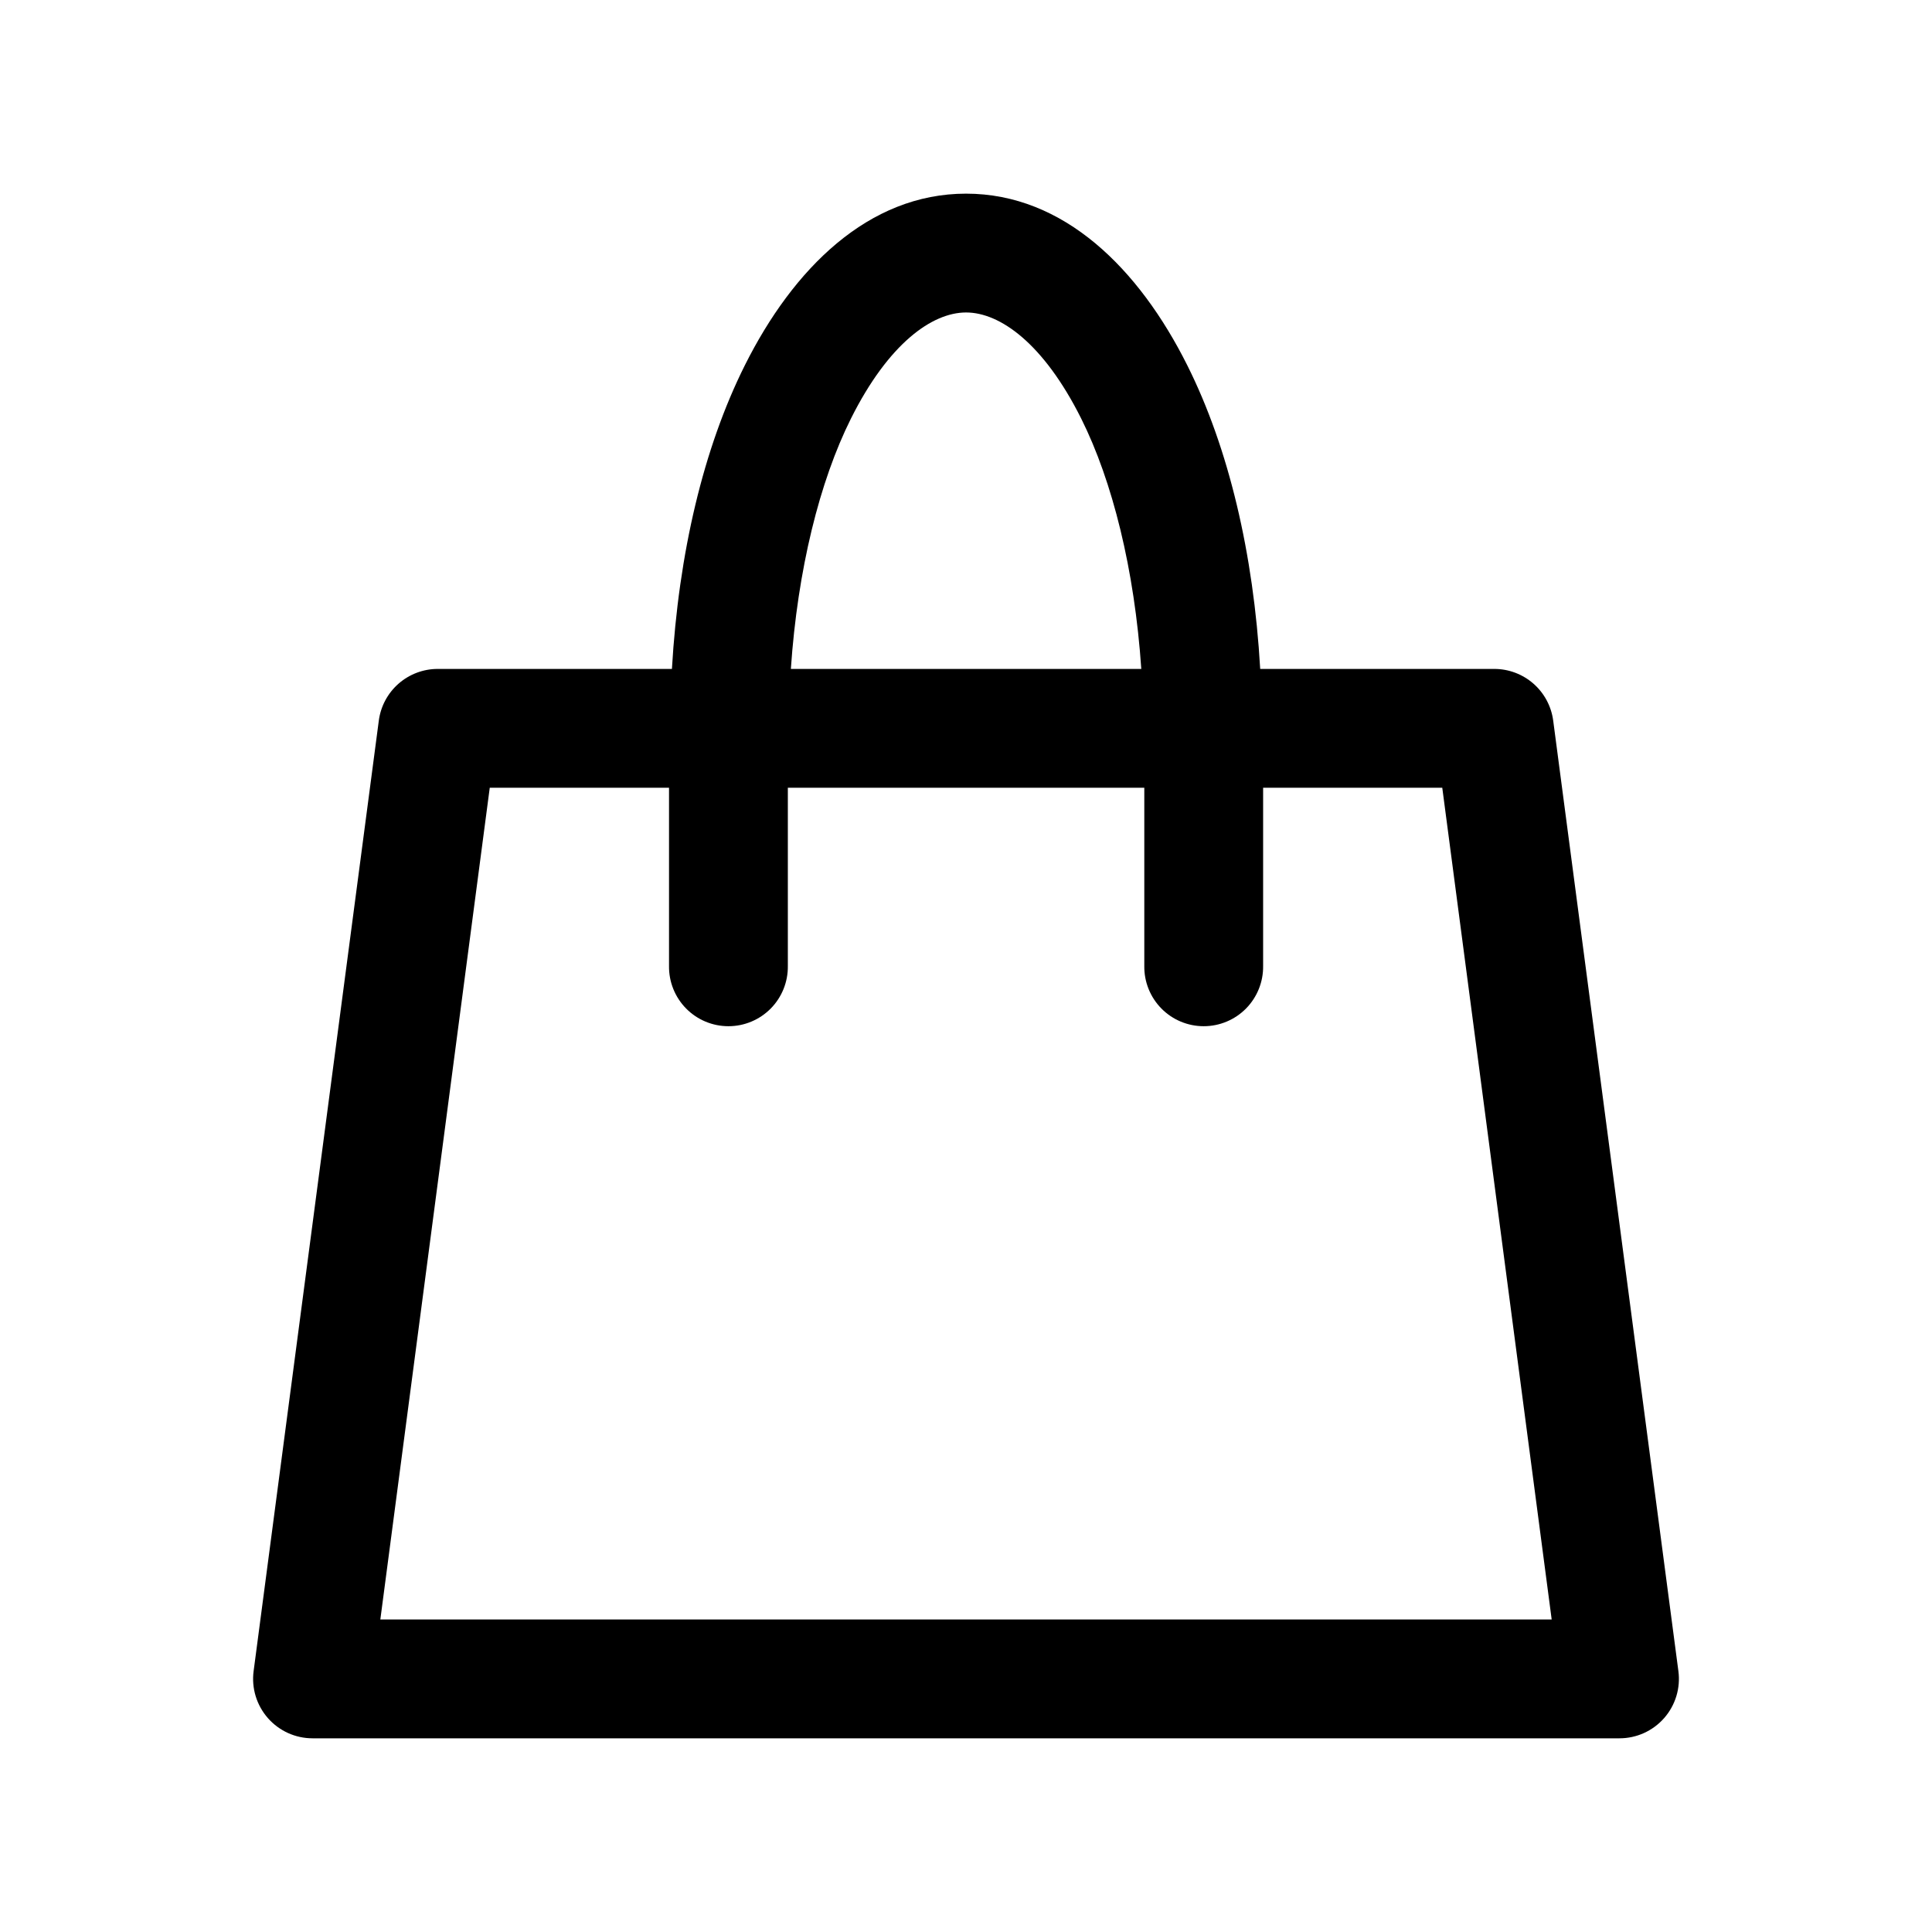 <?xml version="1.0" encoding="UTF-8"?>
<!-- Uploaded to: ICON Repo, www.svgrepo.com, Generator: ICON Repo Mixer Tools -->
<svg fill="#000000" width="800px" height="800px" version="1.1" viewBox="144 144 512 512" xmlns="http://www.w3.org/2000/svg">
 <path d="m400.02 195.32c-25.895 0-45.82 19.867-58.641 45.512-10.953 21.91-17.535 49.77-19.312 80.441h-62.086c-3.812 0.004-7.496 1.395-10.367 3.914-2.867 2.516-4.723 5.988-5.223 9.77l-33.18 251.91c-0.594 4.496 0.785 9.031 3.777 12.441s7.309 5.367 11.844 5.363h346.34c4.535 0.004 8.855-1.953 11.848-5.363s4.367-7.945 3.773-12.441l-33.18-251.91c-0.5-3.781-2.356-7.254-5.223-9.77-2.867-2.519-6.551-3.91-10.367-3.914h-62.055c-1.773-30.672-8.355-58.531-19.312-80.441-12.82-25.645-32.746-45.512-58.641-45.512zm0 31.488c8.996 0 20.559 8.219 30.504 28.105 8.305 16.609 14.141 40.051 15.93 66.359h-92.867c1.785-26.309 7.625-49.75 15.93-66.359 9.945-19.887 21.508-28.105 30.504-28.105zm-126.23 125.95h47.508v47.234c-0.059 4.211 1.574 8.273 4.531 11.277 2.961 3 7 4.688 11.215 4.688 4.215 0 8.25-1.688 11.211-4.688 2.961-3.004 4.59-7.066 4.531-11.277v-47.23h94.465v47.23c-0.059 4.211 1.574 8.273 4.531 11.277 2.961 3 7 4.688 11.211 4.688 4.215 0 8.254-1.688 11.215-4.688 2.957-3.004 4.59-7.066 4.531-11.277v-47.23h47.477l28.996 220.42-310.42-0.004z"/>
</svg>